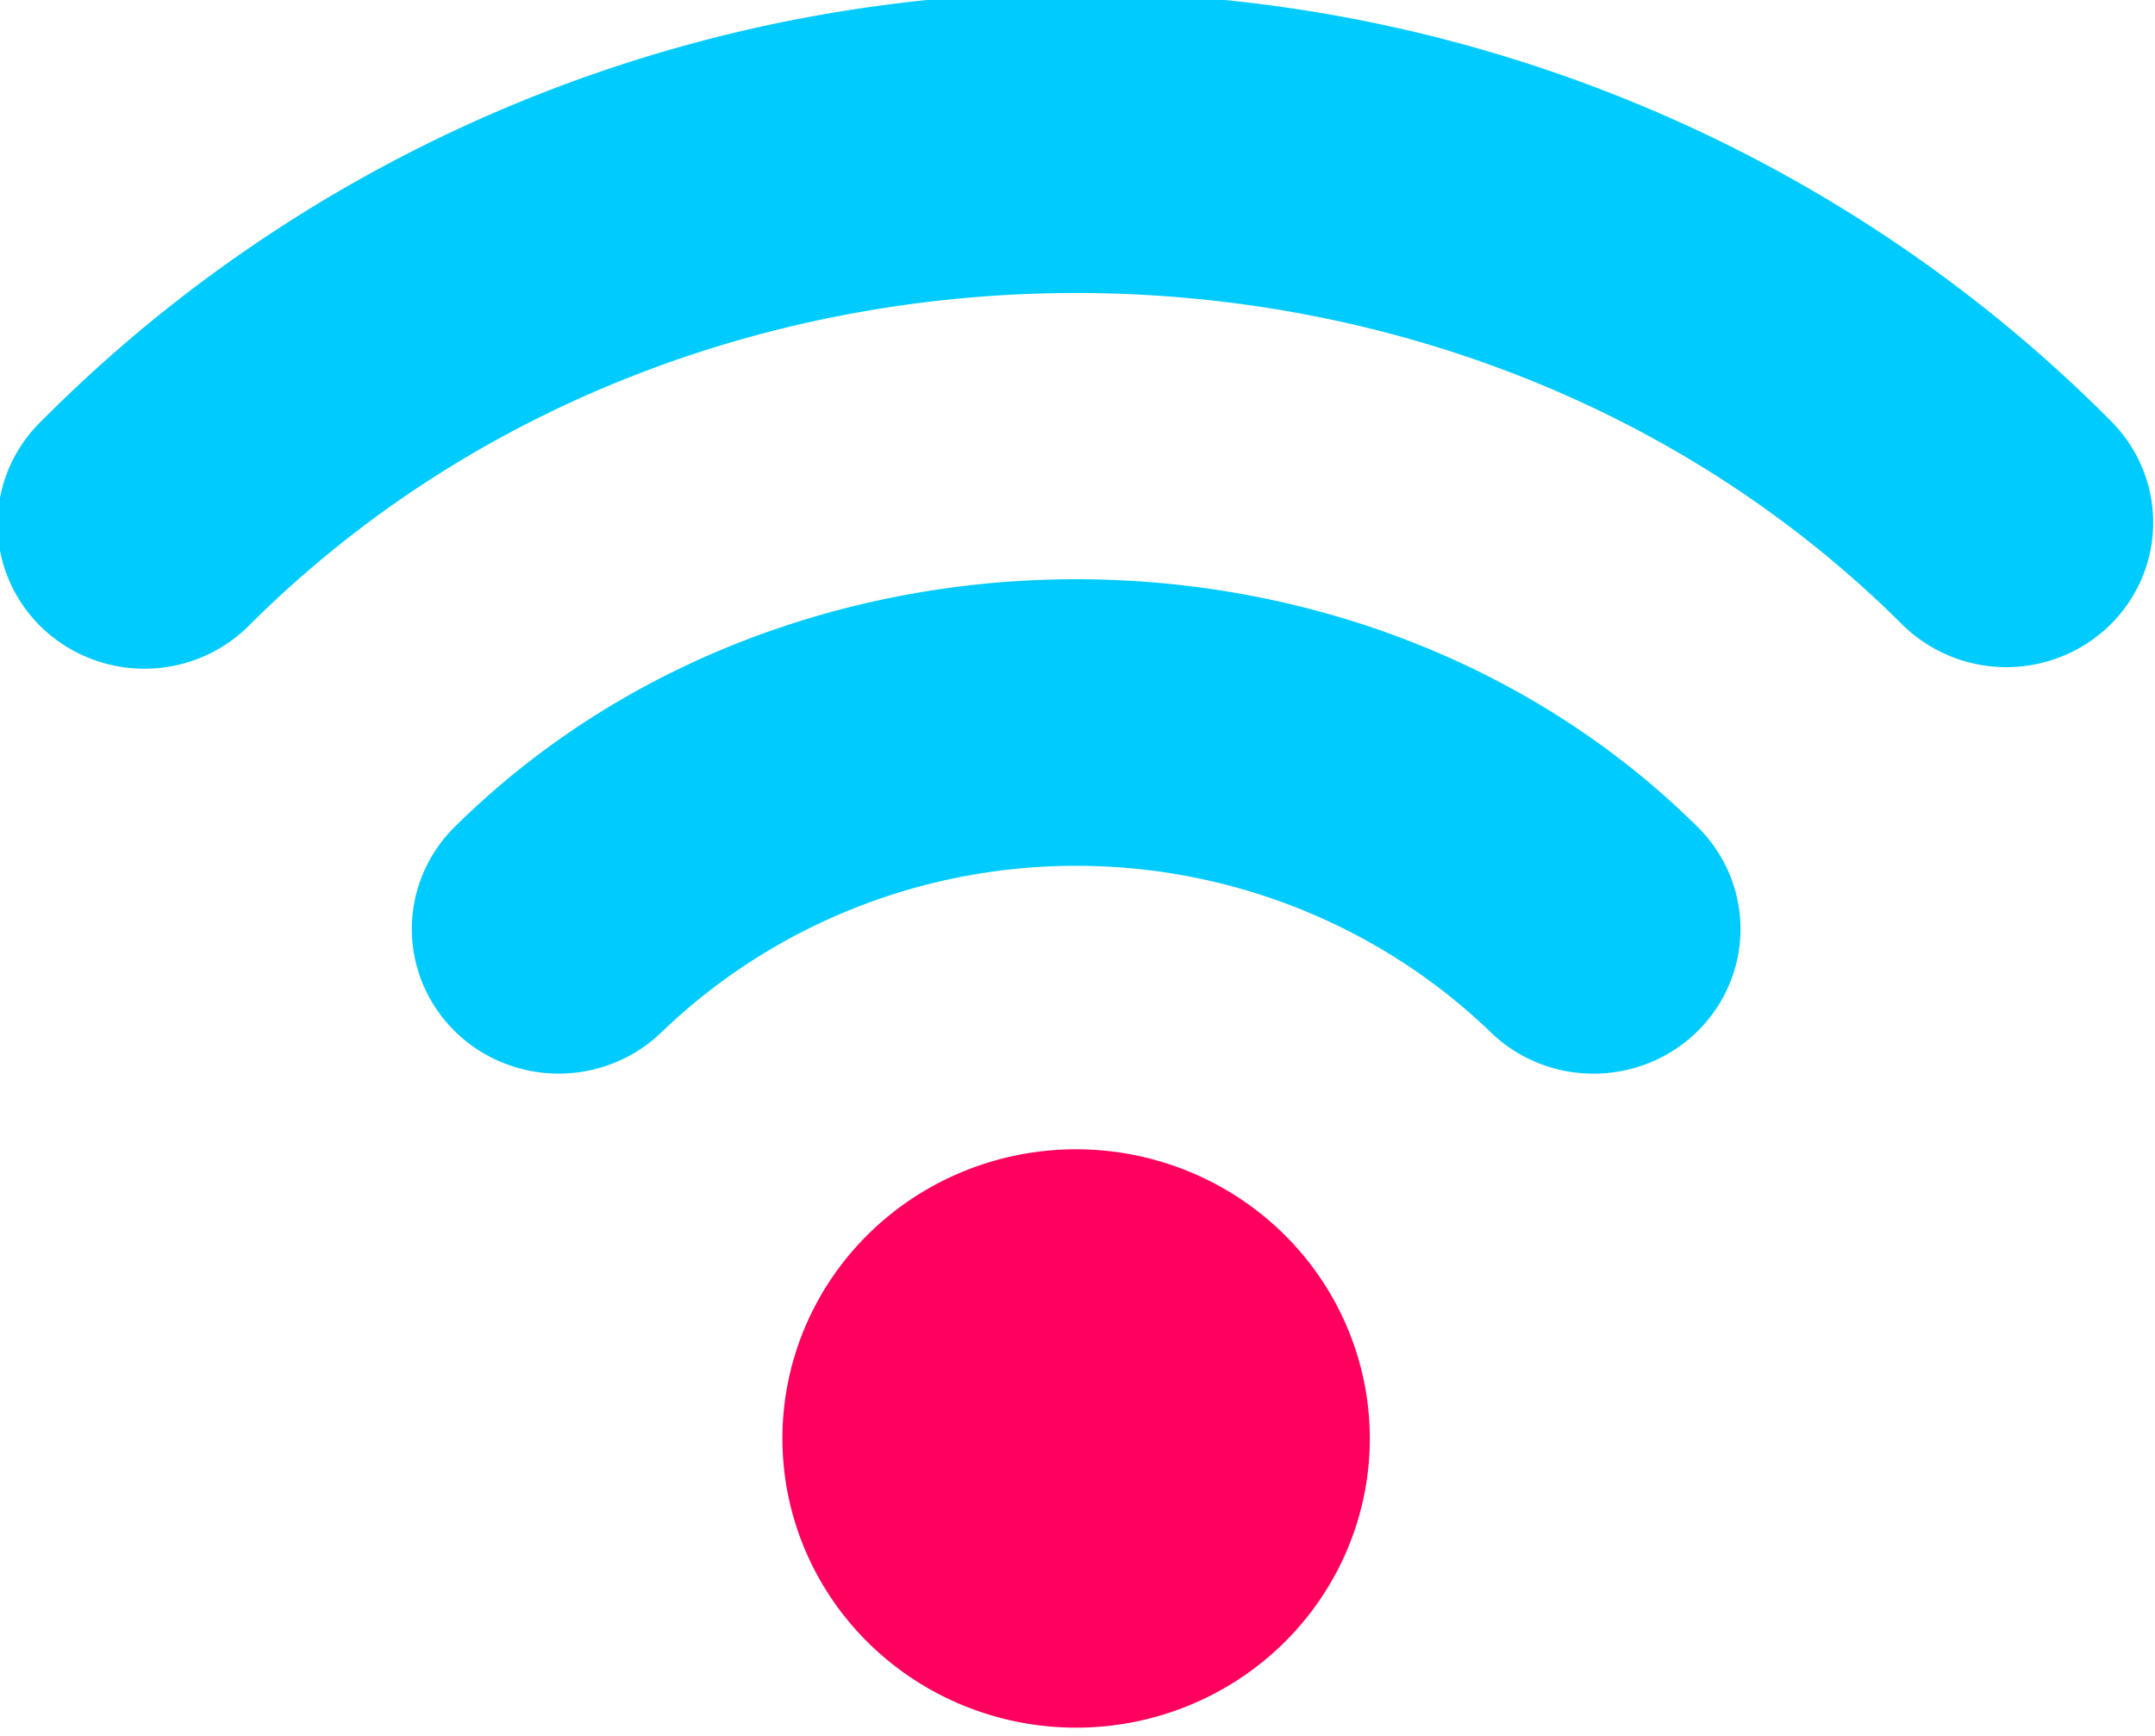 <svg xmlns="http://www.w3.org/2000/svg" width="120" height="96.649" viewBox="0 0 31.75 25.572"><path d="M52.926 650.824a4.42 4.42 0 1 0 4.42 4.42 4.423 4.423 0 0 0-4.42-4.42" style="fill:#ff005f;fill-opacity:1;stroke-width:.368" transform="matrix(.979 0 0 .964 -35.96 -610.461)"/><path d="M43.572 645.899a2.21 2.21 0 1 0 3.134 3.117 8.924 8.924 0 0 1 12.44 0 2.2 2.2 0 0 0 1.568.652 2.21 2.21 0 0 0 1.567-3.769c-5.016-5.05-13.693-5.05-18.709 0" style="fill:#00cbff;fill-opacity:1;stroke-width:.368" transform="matrix(.979 0 0 .964 -35.96 -610.461)"/><path d="M68.497 639.691a21.785 21.785 0 0 0-31.14 0 2.21 2.21 0 1 0 3.142 3.108c6.673-6.75 18.182-6.75 24.855 0a2.21 2.21 0 1 0 3.143-3.108" style="fill:#00cbff;fill-opacity:1;stroke-width:.368" transform="matrix(.979 0 0 .964 -35.96 -610.461)"/></svg>